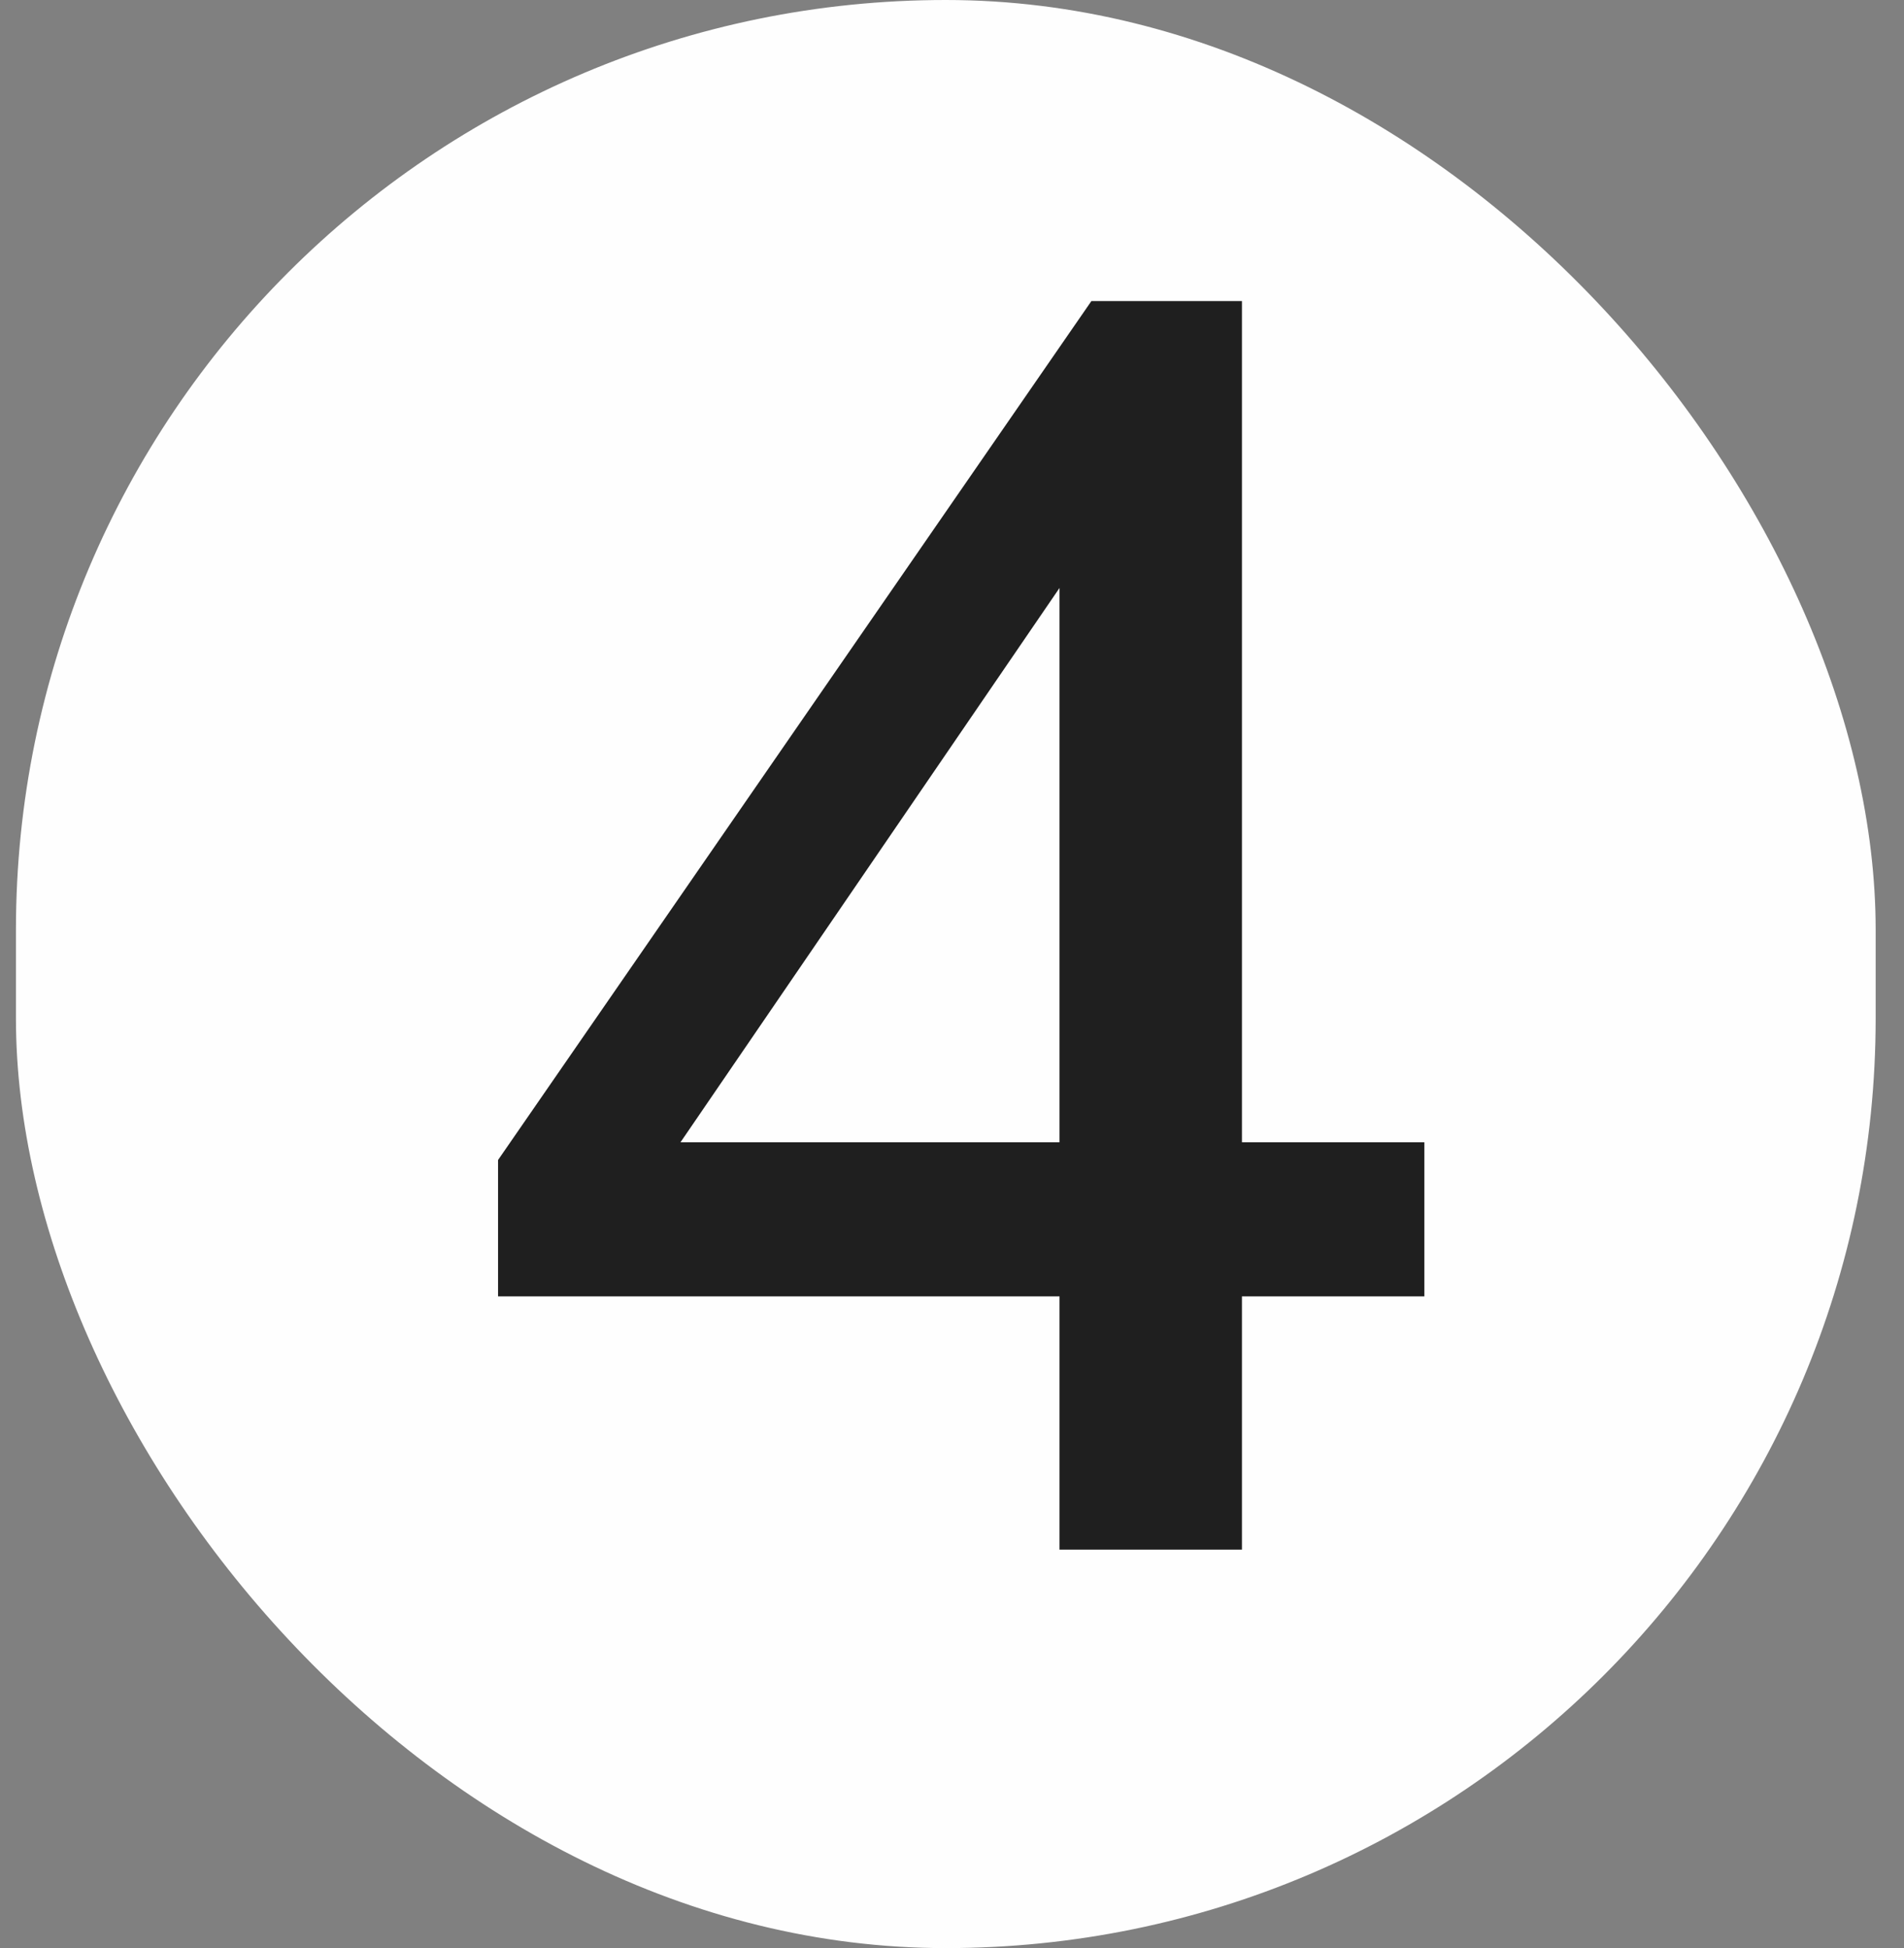 <svg width="43" height="44" viewBox="0 0 43 44" fill="none" xmlns="http://www.w3.org/2000/svg">
<rect x="0" y="0" width="43" height="44" fill="#808080" stroke="none"/>
<rect x="0.36" y="0" width="42" height="44" rx="21" fill="#FEFEFE"/>
<path d="M23.928 35V29.28H11.248V26.2L24.648 6.8H28.048V25.8H32.168V29.28H28.048V35H23.928ZM23.928 25.8V13.28L15.368 25.8H23.928Z" fill="#1F1F1F"/>
</svg>
